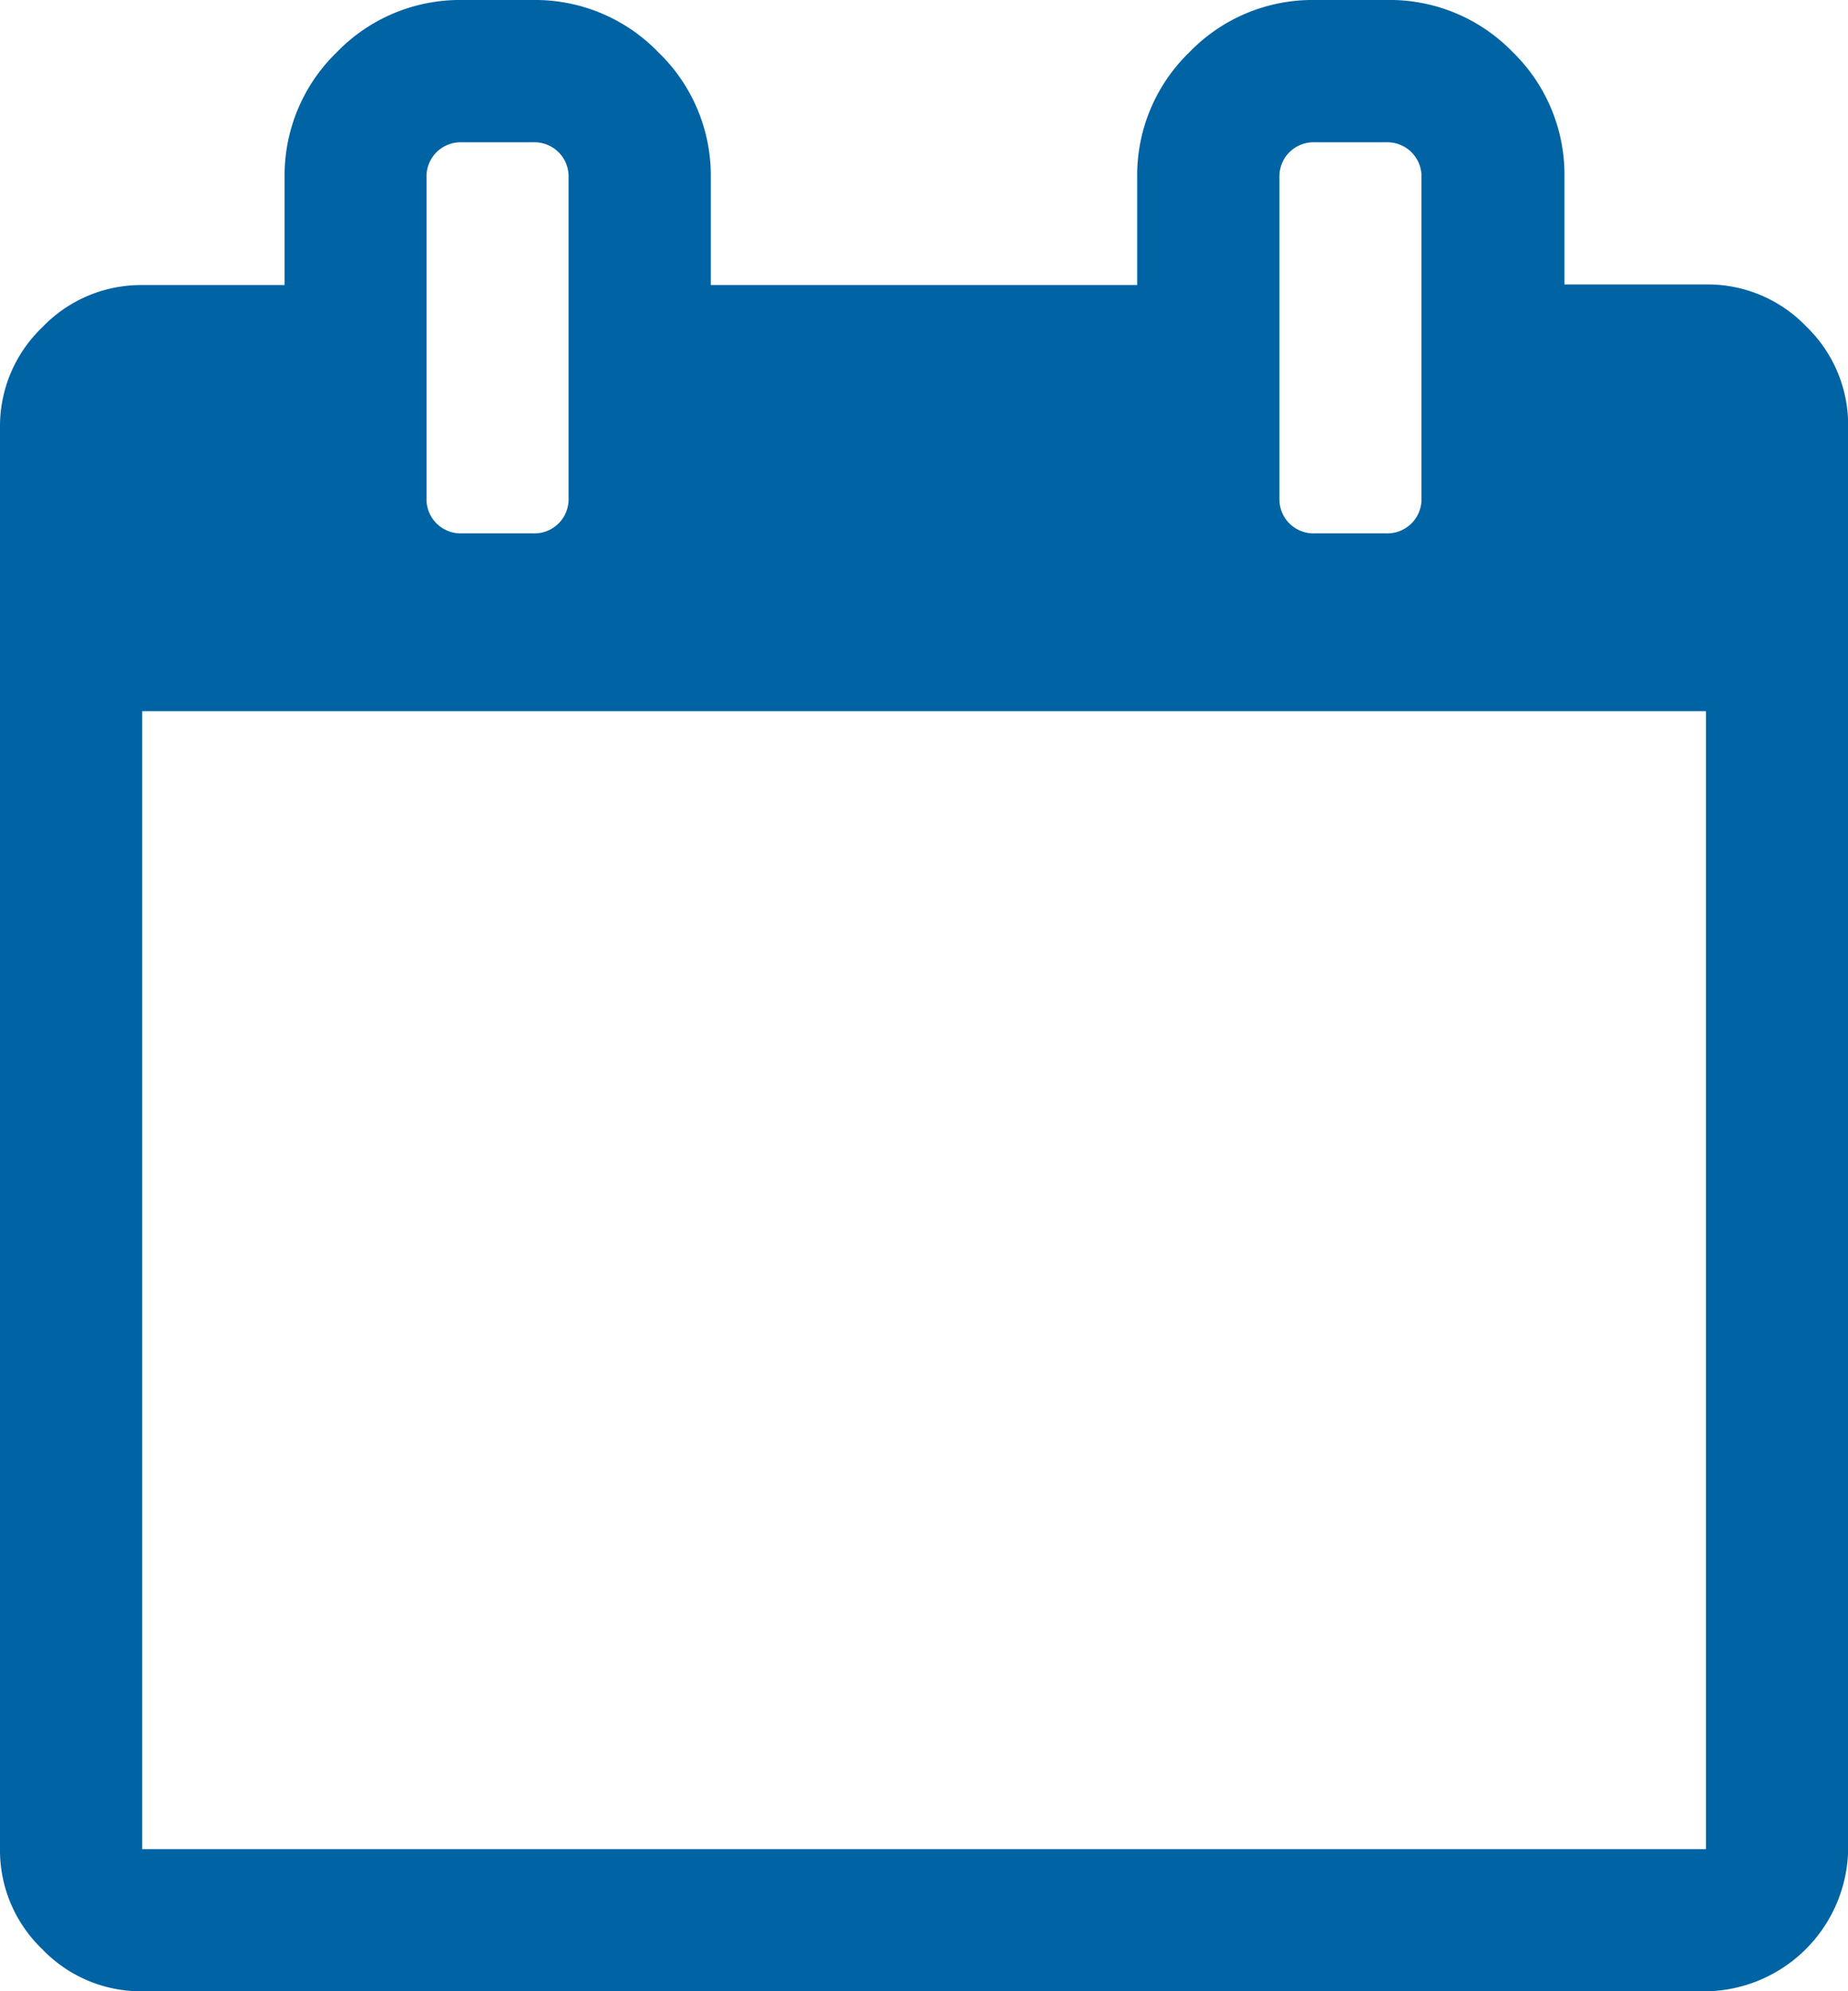 <svg xmlns="http://www.w3.org/2000/svg" width="12.071" height="13" viewBox="0 0 12.071 13">
  <path id="calendar" d="M11.8,2.133a.892.892,0,0,0-.653-.276h-.928v-.7a1.118,1.118,0,0,0-.341-.82A1.118,1.118,0,0,0,9.054,0H8.589a1.118,1.118,0,0,0-.82.341,1.117,1.117,0,0,0-.341.82v.7H4.643v-.7A1.118,1.118,0,0,0,4.3.341,1.118,1.118,0,0,0,3.482,0H3.018A1.118,1.118,0,0,0,2.2.341a1.118,1.118,0,0,0-.341.82v.7H.929a.892.892,0,0,0-.653.276A.892.892,0,0,0,0,2.786v9.286a.893.893,0,0,0,.276.653A.892.892,0,0,0,.929,13H11.143a.942.942,0,0,0,.929-.928V2.786A.893.893,0,0,0,11.8,2.133ZM8.357,1.161A.223.223,0,0,1,8.589.929h.464a.223.223,0,0,1,.232.232V3.25a.223.223,0,0,1-.232.232H8.589a.223.223,0,0,1-.232-.232Zm-5.571,0A.223.223,0,0,1,3.018.929h.464a.223.223,0,0,1,.232.232V3.25a.223.223,0,0,1-.232.232H3.018a.223.223,0,0,1-.232-.232Zm8.357,10.911H.929V4.643H11.143v7.428h0Z" fill="#0063a3"/>
</svg>
